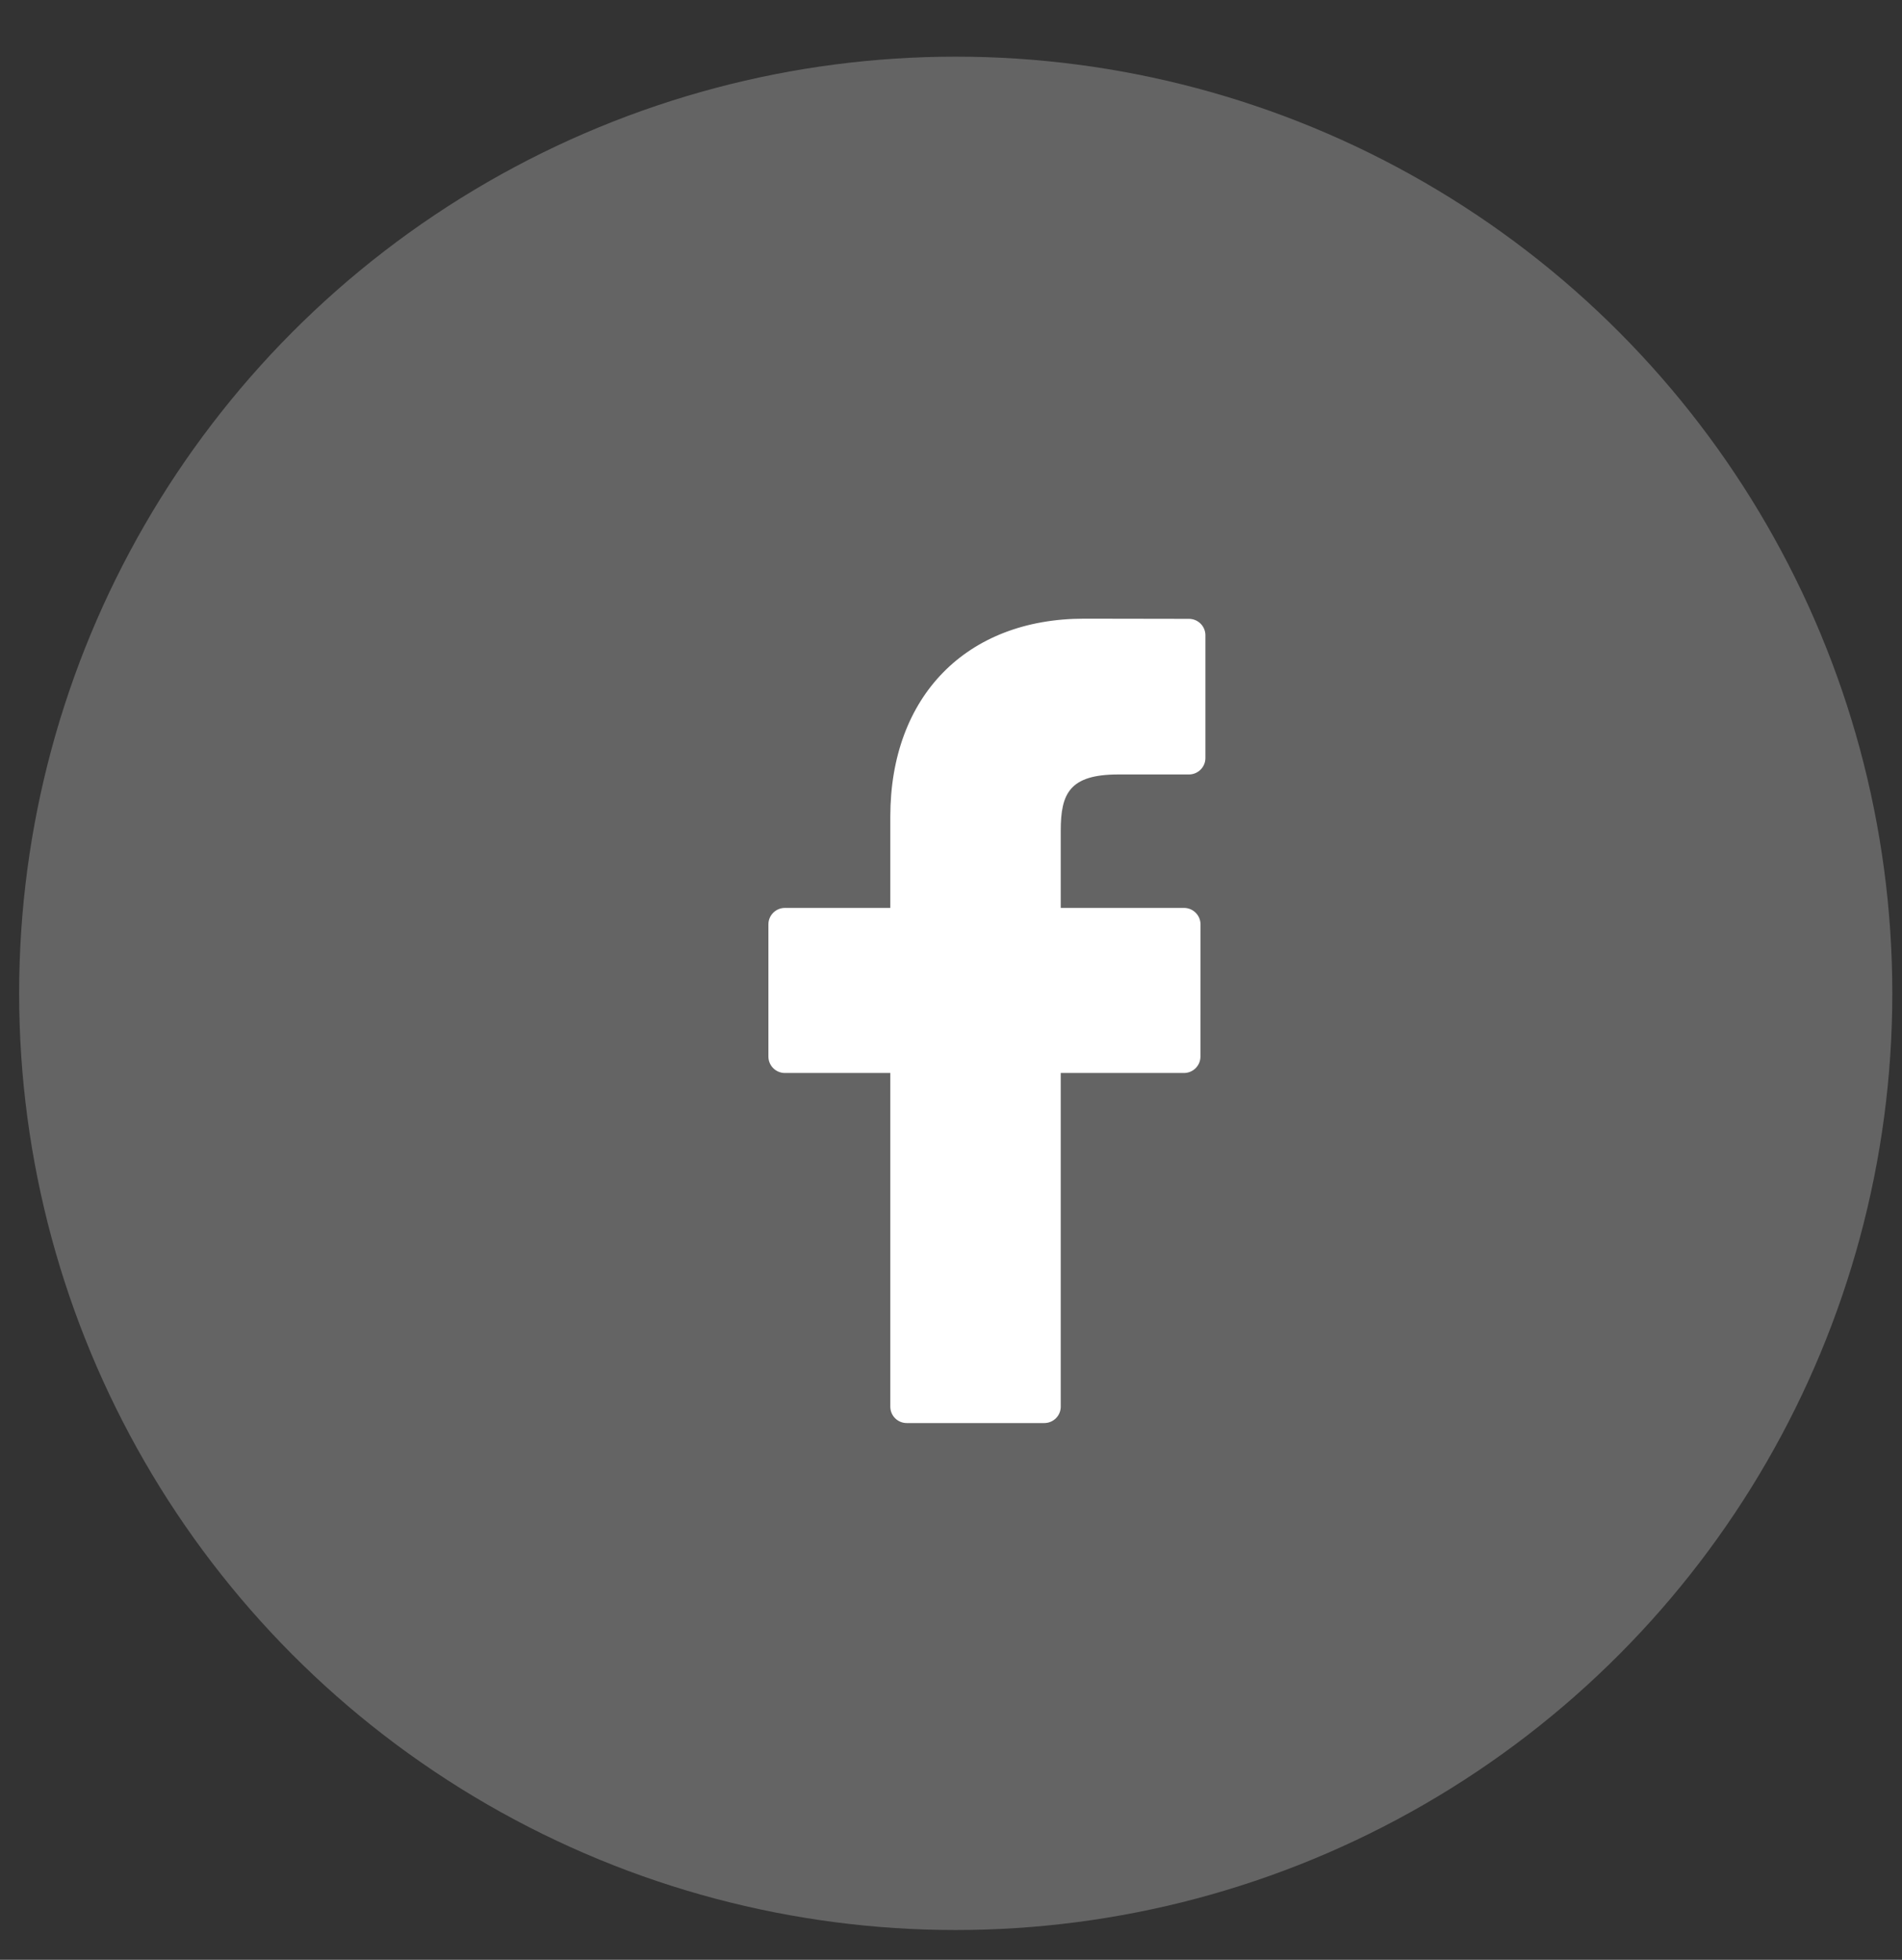 <svg width="33" height="34" viewBox="0 0 33 34" fill="none" xmlns="http://www.w3.org/2000/svg">
<rect x="0" y="0" width="33" height="34" fill="#333333" stroke="none"/>
<circle opacity="0.4" cx="16.582" cy="17.233" r="16.25" fill="white" fill-opacity="0.6"/>
<path d="M20.629 10.736L18.81 10.733C16.767 10.733 15.447 12.081 15.447 14.168V15.751H13.618C13.46 15.751 13.332 15.879 13.332 16.036V18.33C13.332 18.487 13.46 18.615 13.618 18.615H15.447V24.404C15.447 24.561 15.575 24.688 15.732 24.688H18.118C18.276 24.688 18.404 24.561 18.404 24.404V18.615H20.542C20.7 18.615 20.828 18.487 20.828 18.33L20.829 16.036C20.829 15.96 20.799 15.888 20.745 15.835C20.692 15.781 20.619 15.751 20.543 15.751H18.404V14.409C18.404 13.764 18.559 13.436 19.403 13.436L20.628 13.436C20.786 13.436 20.914 13.308 20.914 13.151V11.021C20.914 10.864 20.787 10.737 20.629 10.736Z" fill="white"/>
</svg>

